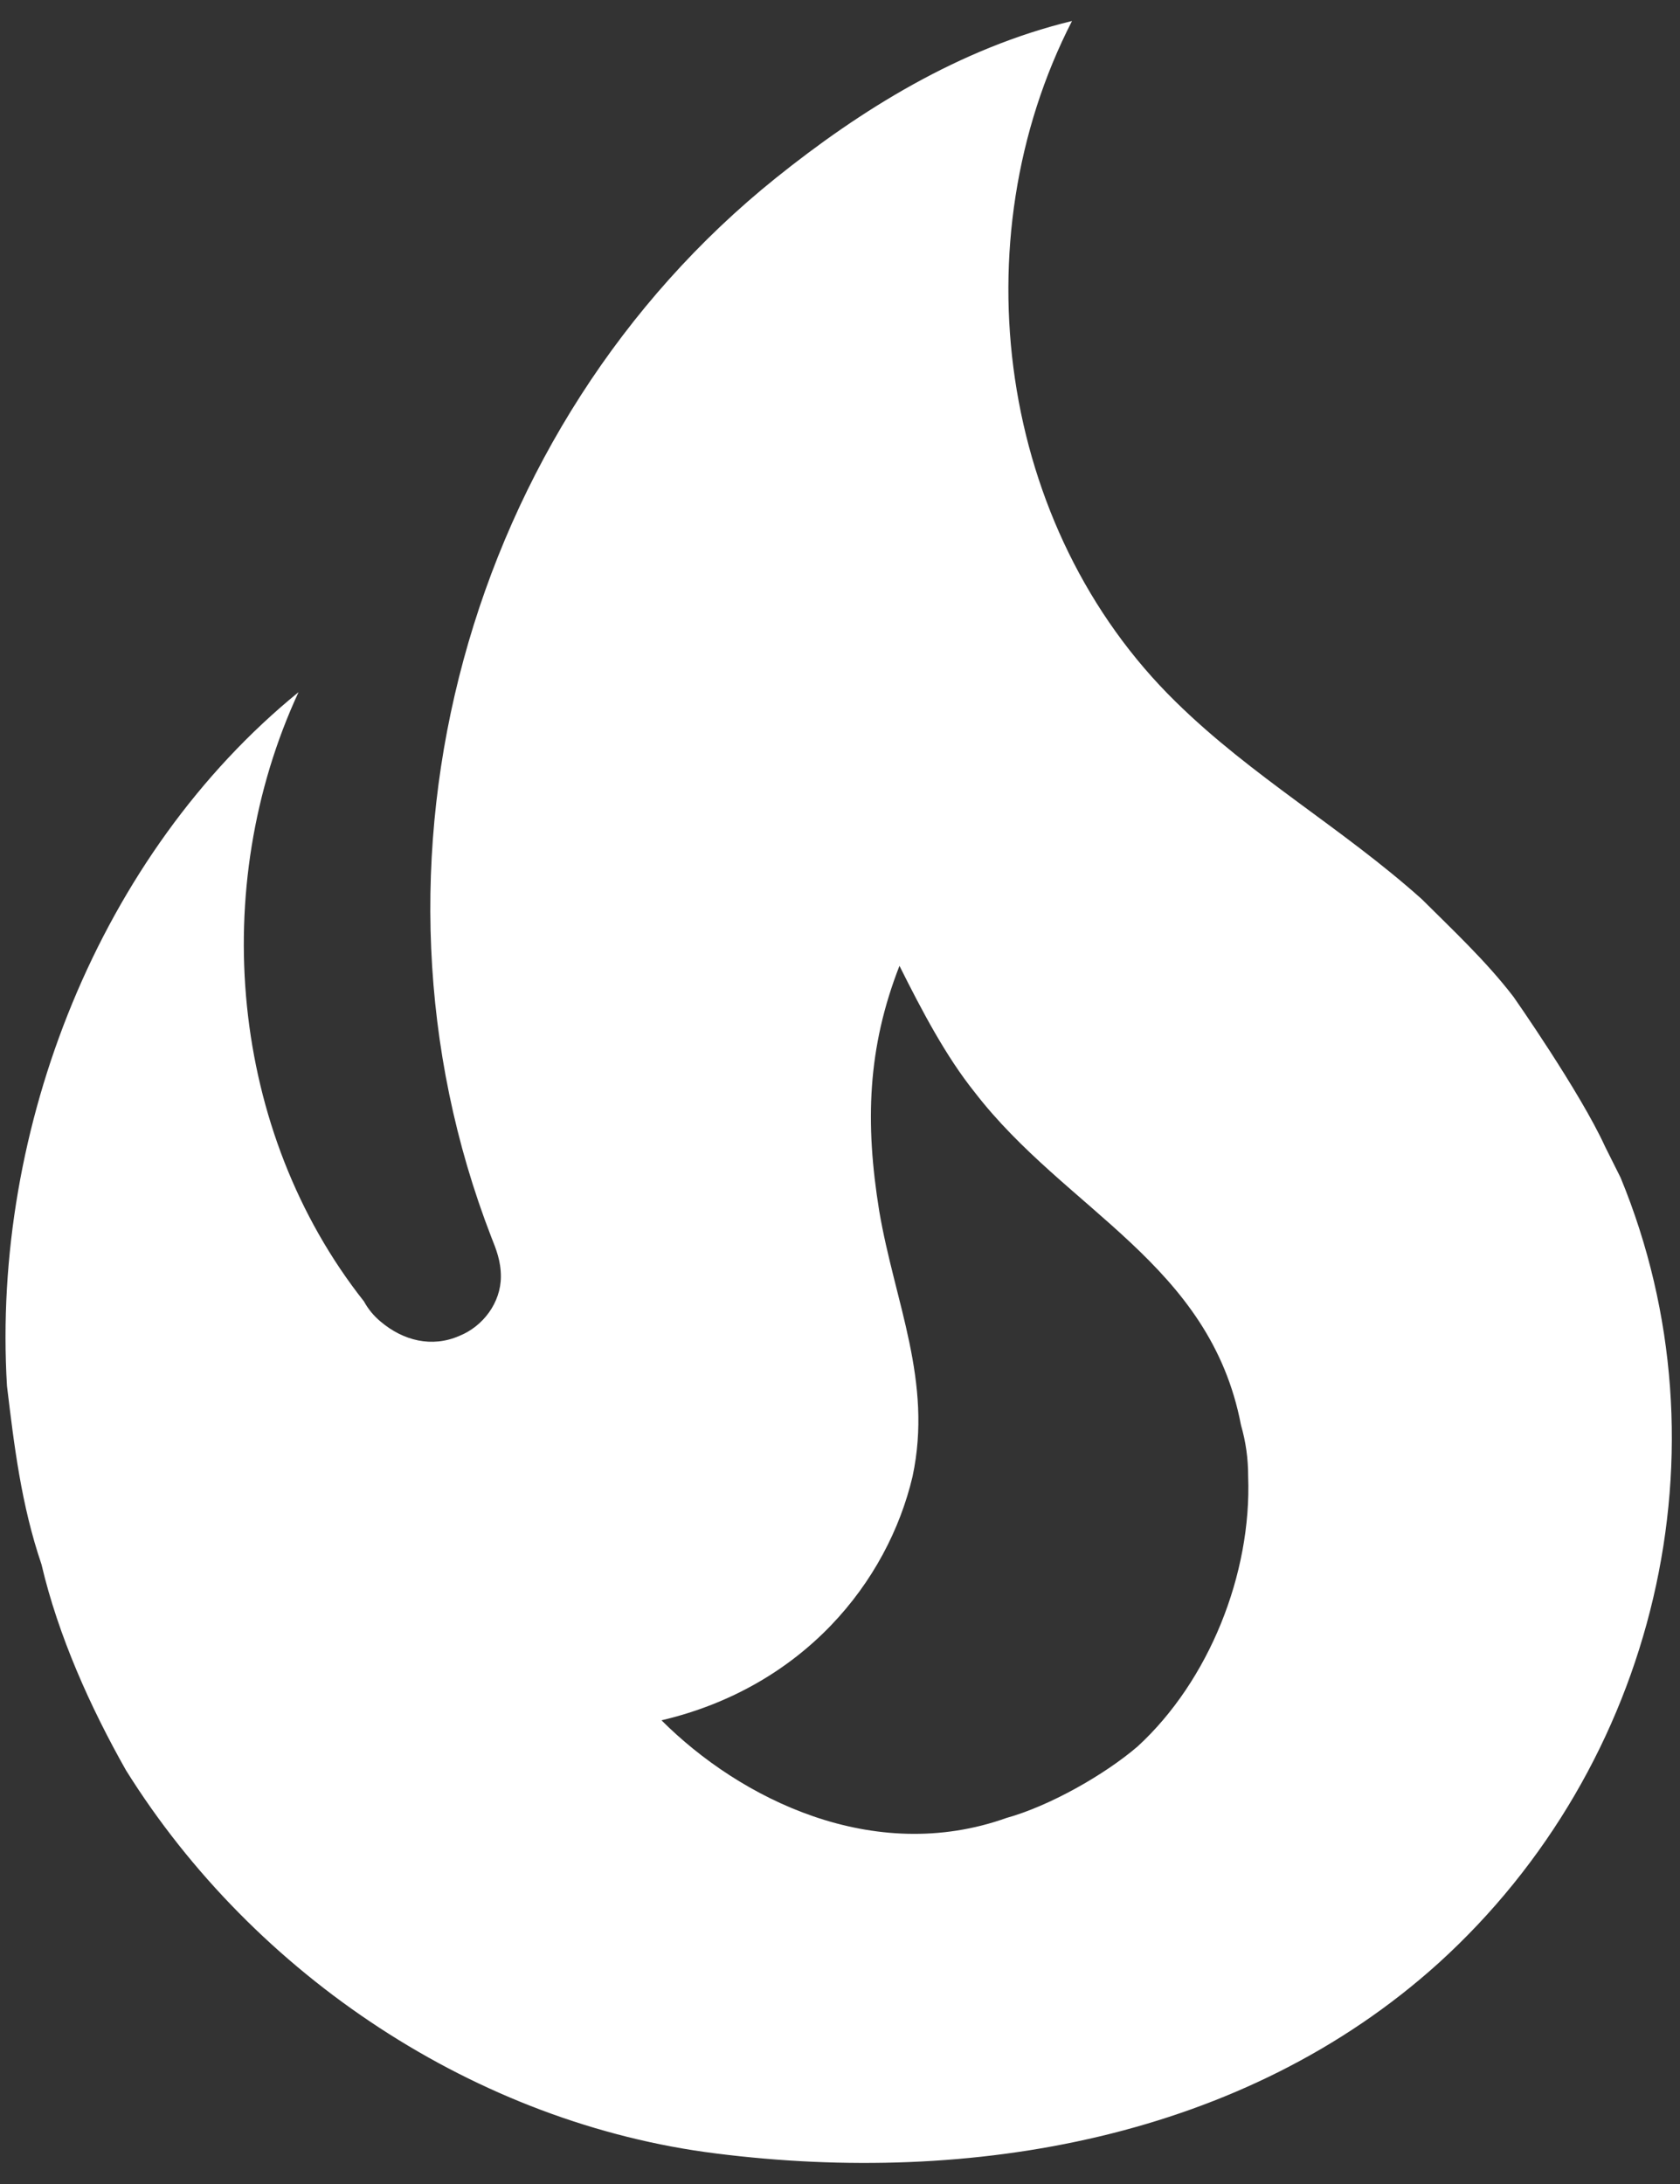 <svg width="20" height="26" viewBox="0 0 20 26" fill="none" xmlns="http://www.w3.org/2000/svg">
<rect x="0" y="0" width="20" height="26" fill="#333333" stroke="none"/>
<path d="M18.018 11.867C17.692 11.442 17.296 11.073 16.927 10.705C15.978 9.855 14.902 9.246 13.995 8.353C11.884 6.285 11.417 2.871 12.762 0.25C11.417 0.576 10.241 1.312 9.235 2.12C5.566 5.067 4.121 10.266 5.849 14.728C5.906 14.87 5.963 15.012 5.963 15.196C5.963 15.508 5.75 15.791 5.467 15.904C5.141 16.046 4.801 15.961 4.532 15.734C4.451 15.667 4.383 15.585 4.333 15.493C2.733 13.467 2.478 10.563 3.554 8.24C1.188 10.167 -0.101 13.425 0.083 16.499C0.168 17.207 0.253 17.916 0.494 18.624C0.693 19.474 1.075 20.324 1.5 21.075C3.03 23.526 5.679 25.282 8.527 25.637C11.558 26.019 14.803 25.467 17.126 23.37C19.718 21.018 20.625 17.25 19.293 14.02L19.109 13.652C18.812 13 18.018 11.867 18.018 11.867ZM13.542 20.792C13.145 21.132 12.493 21.5 11.983 21.642C10.397 22.208 8.81 21.415 7.875 20.48C9.561 20.083 10.567 18.837 10.864 17.576C11.105 16.442 10.652 15.508 10.467 14.417C10.297 13.368 10.326 12.476 10.708 11.498C10.977 12.037 11.261 12.575 11.601 13C12.692 14.417 14.406 15.04 14.774 16.967C14.831 17.165 14.859 17.363 14.859 17.576C14.902 18.738 14.392 20.012 13.542 20.792Z" fill="white"/>
</svg>
